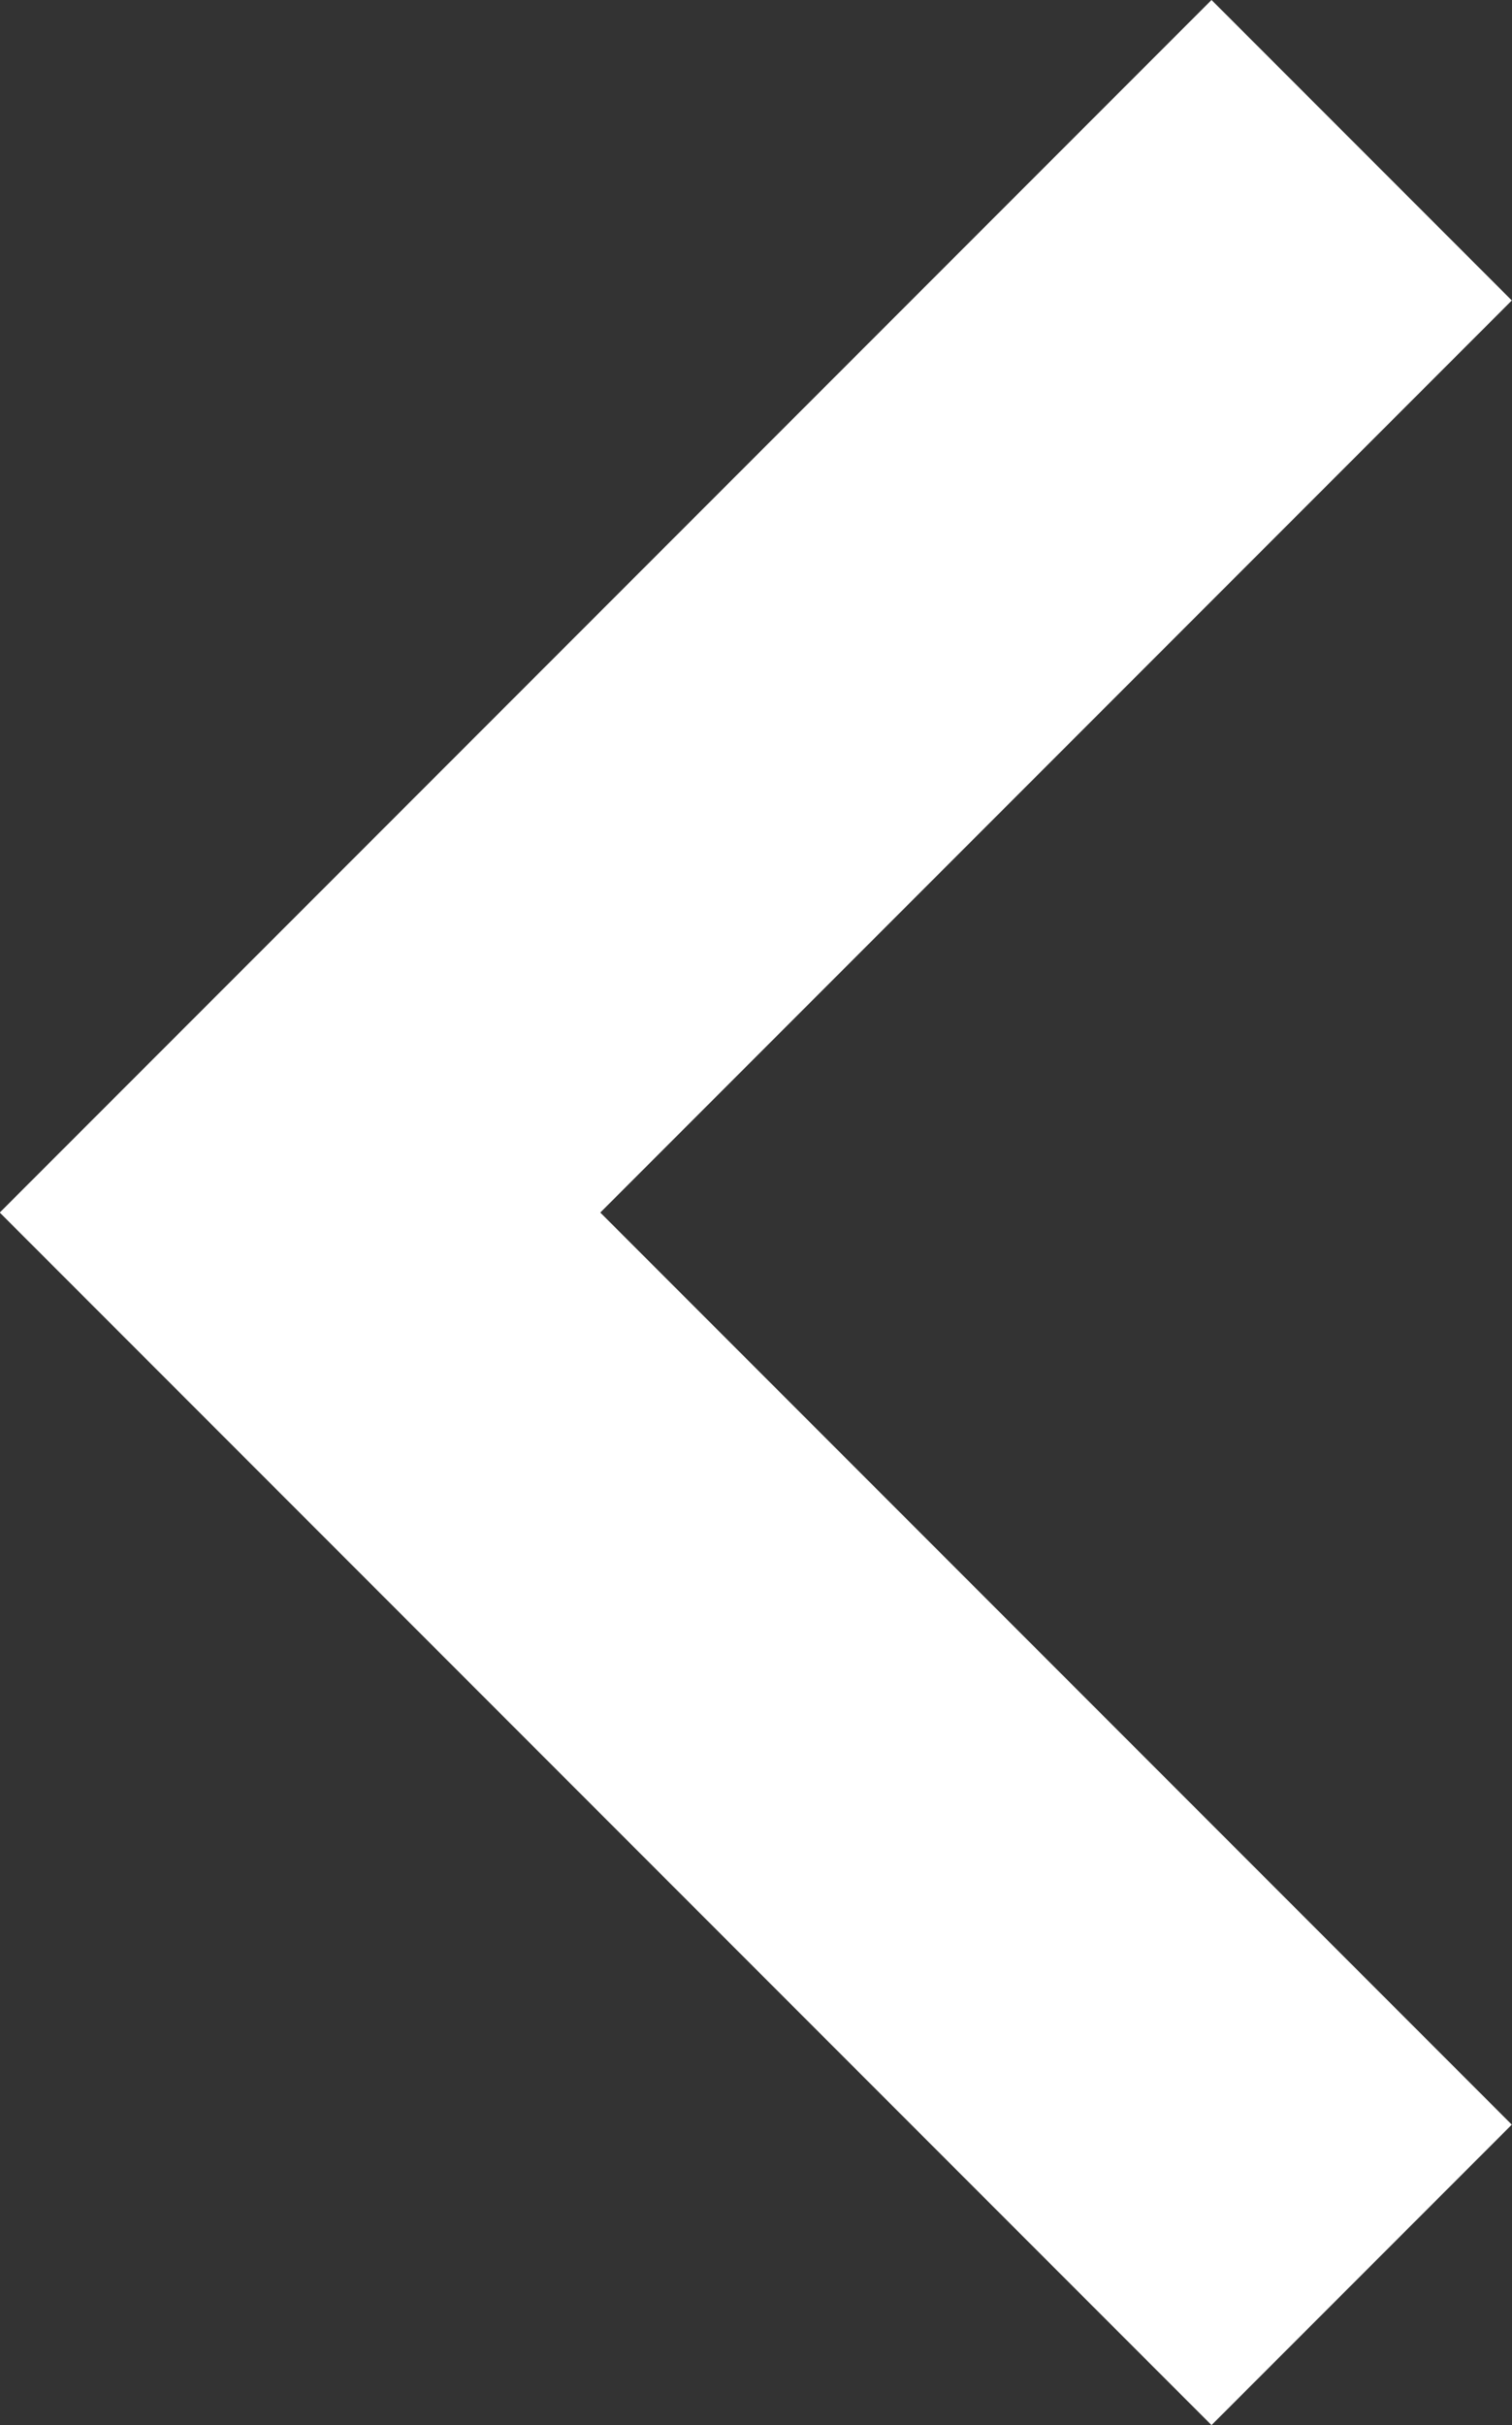 <svg xmlns="http://www.w3.org/2000/svg" width="7.121" height="11.414" viewBox="0 0 7.121 11.414">
    <rect x="0" y="0" width="7.121" height="11.414" fill="#333333" stroke="none"/>
    <g id="prefix__Icon_Scroll" transform="rotate(-90 6.06 4.647)">
        <g id="prefix__Ebene_1" data-name="Ebene 1">
            <path id="prefix__Pfad_2425" d="M10 5L5 0 0 5" data-name="Pfad 2425" style="fill:none;stroke:#fff;stroke-width:2px"/>
        </g>
    </g>
</svg>
